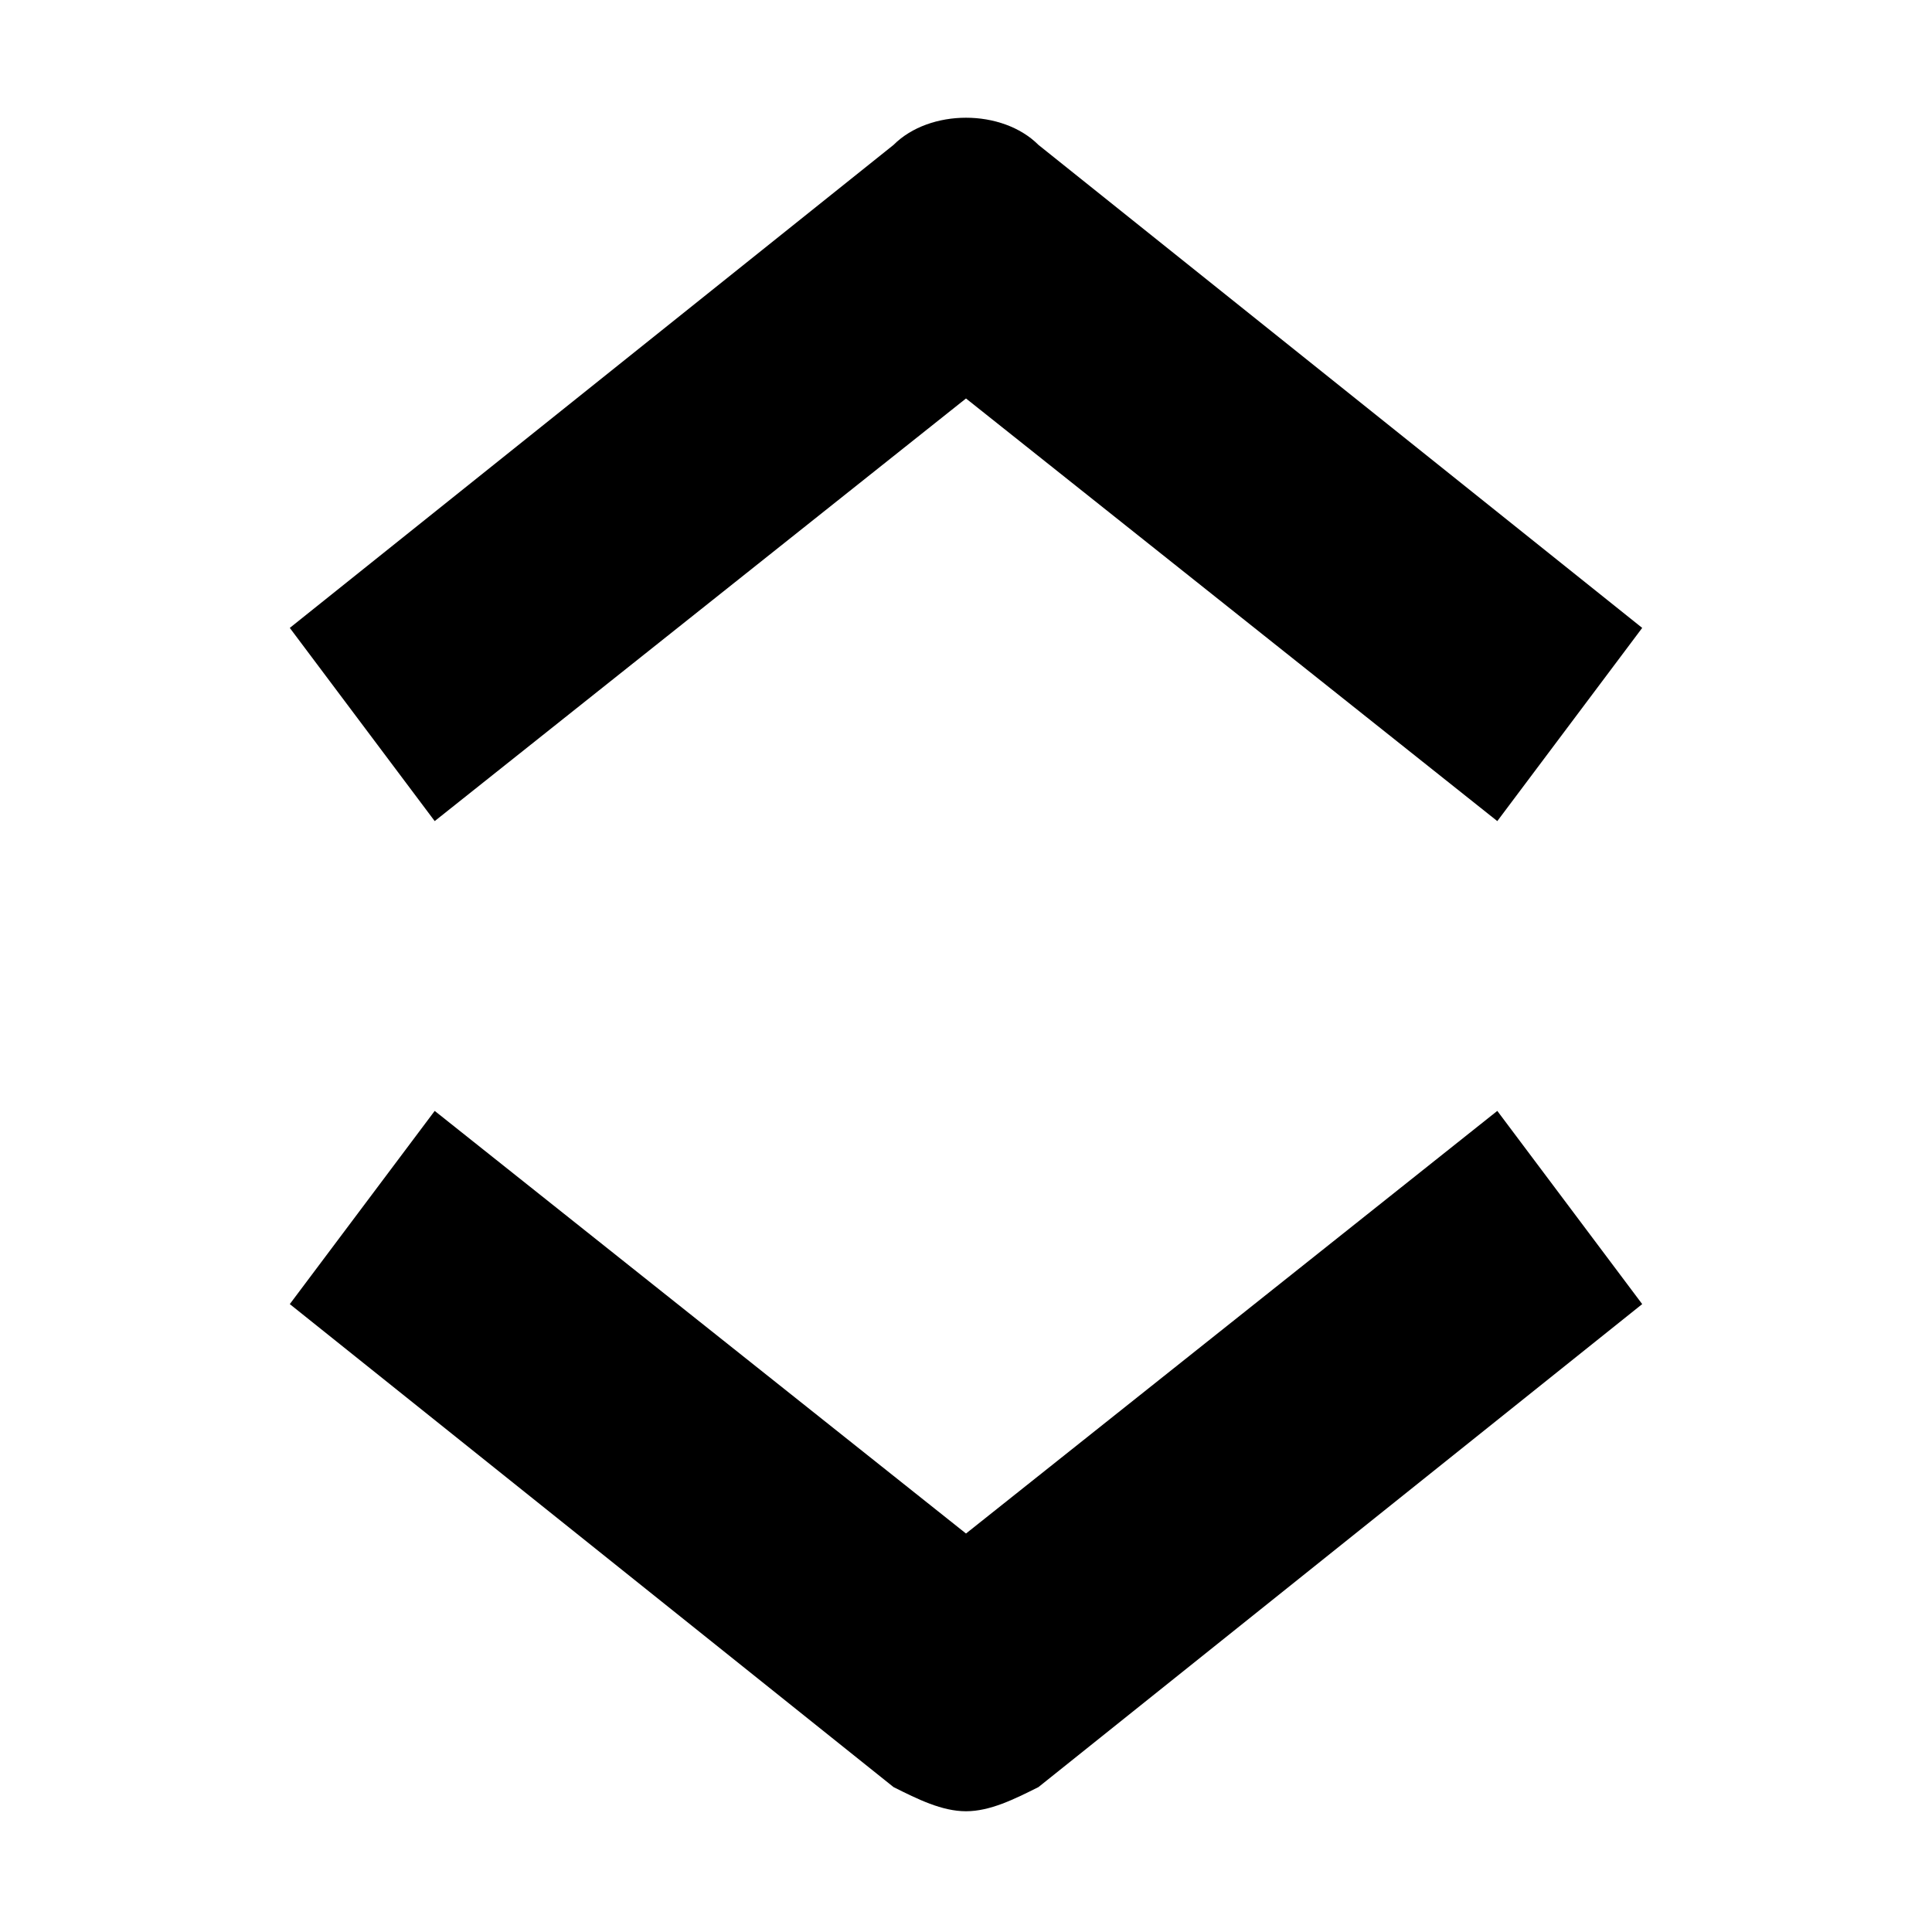 <svg xmlns="http://www.w3.org/2000/svg" viewBox="0 0 16 16" class="icon icon--select-arrow">
  <path d="M7.4 1.2l-5 4 1.2 1.6L8 3.3l4.4 3.5 1.2-1.6-5-4c-.3-.3-.9-.3-1.2 0zM8 12.7L3.6 9.2l-1.2 1.6 5 4c.2.1.4.2.6.2s.4-.1.6-.2l5-4-1.2-1.6L8 12.7z"/>
</svg>
